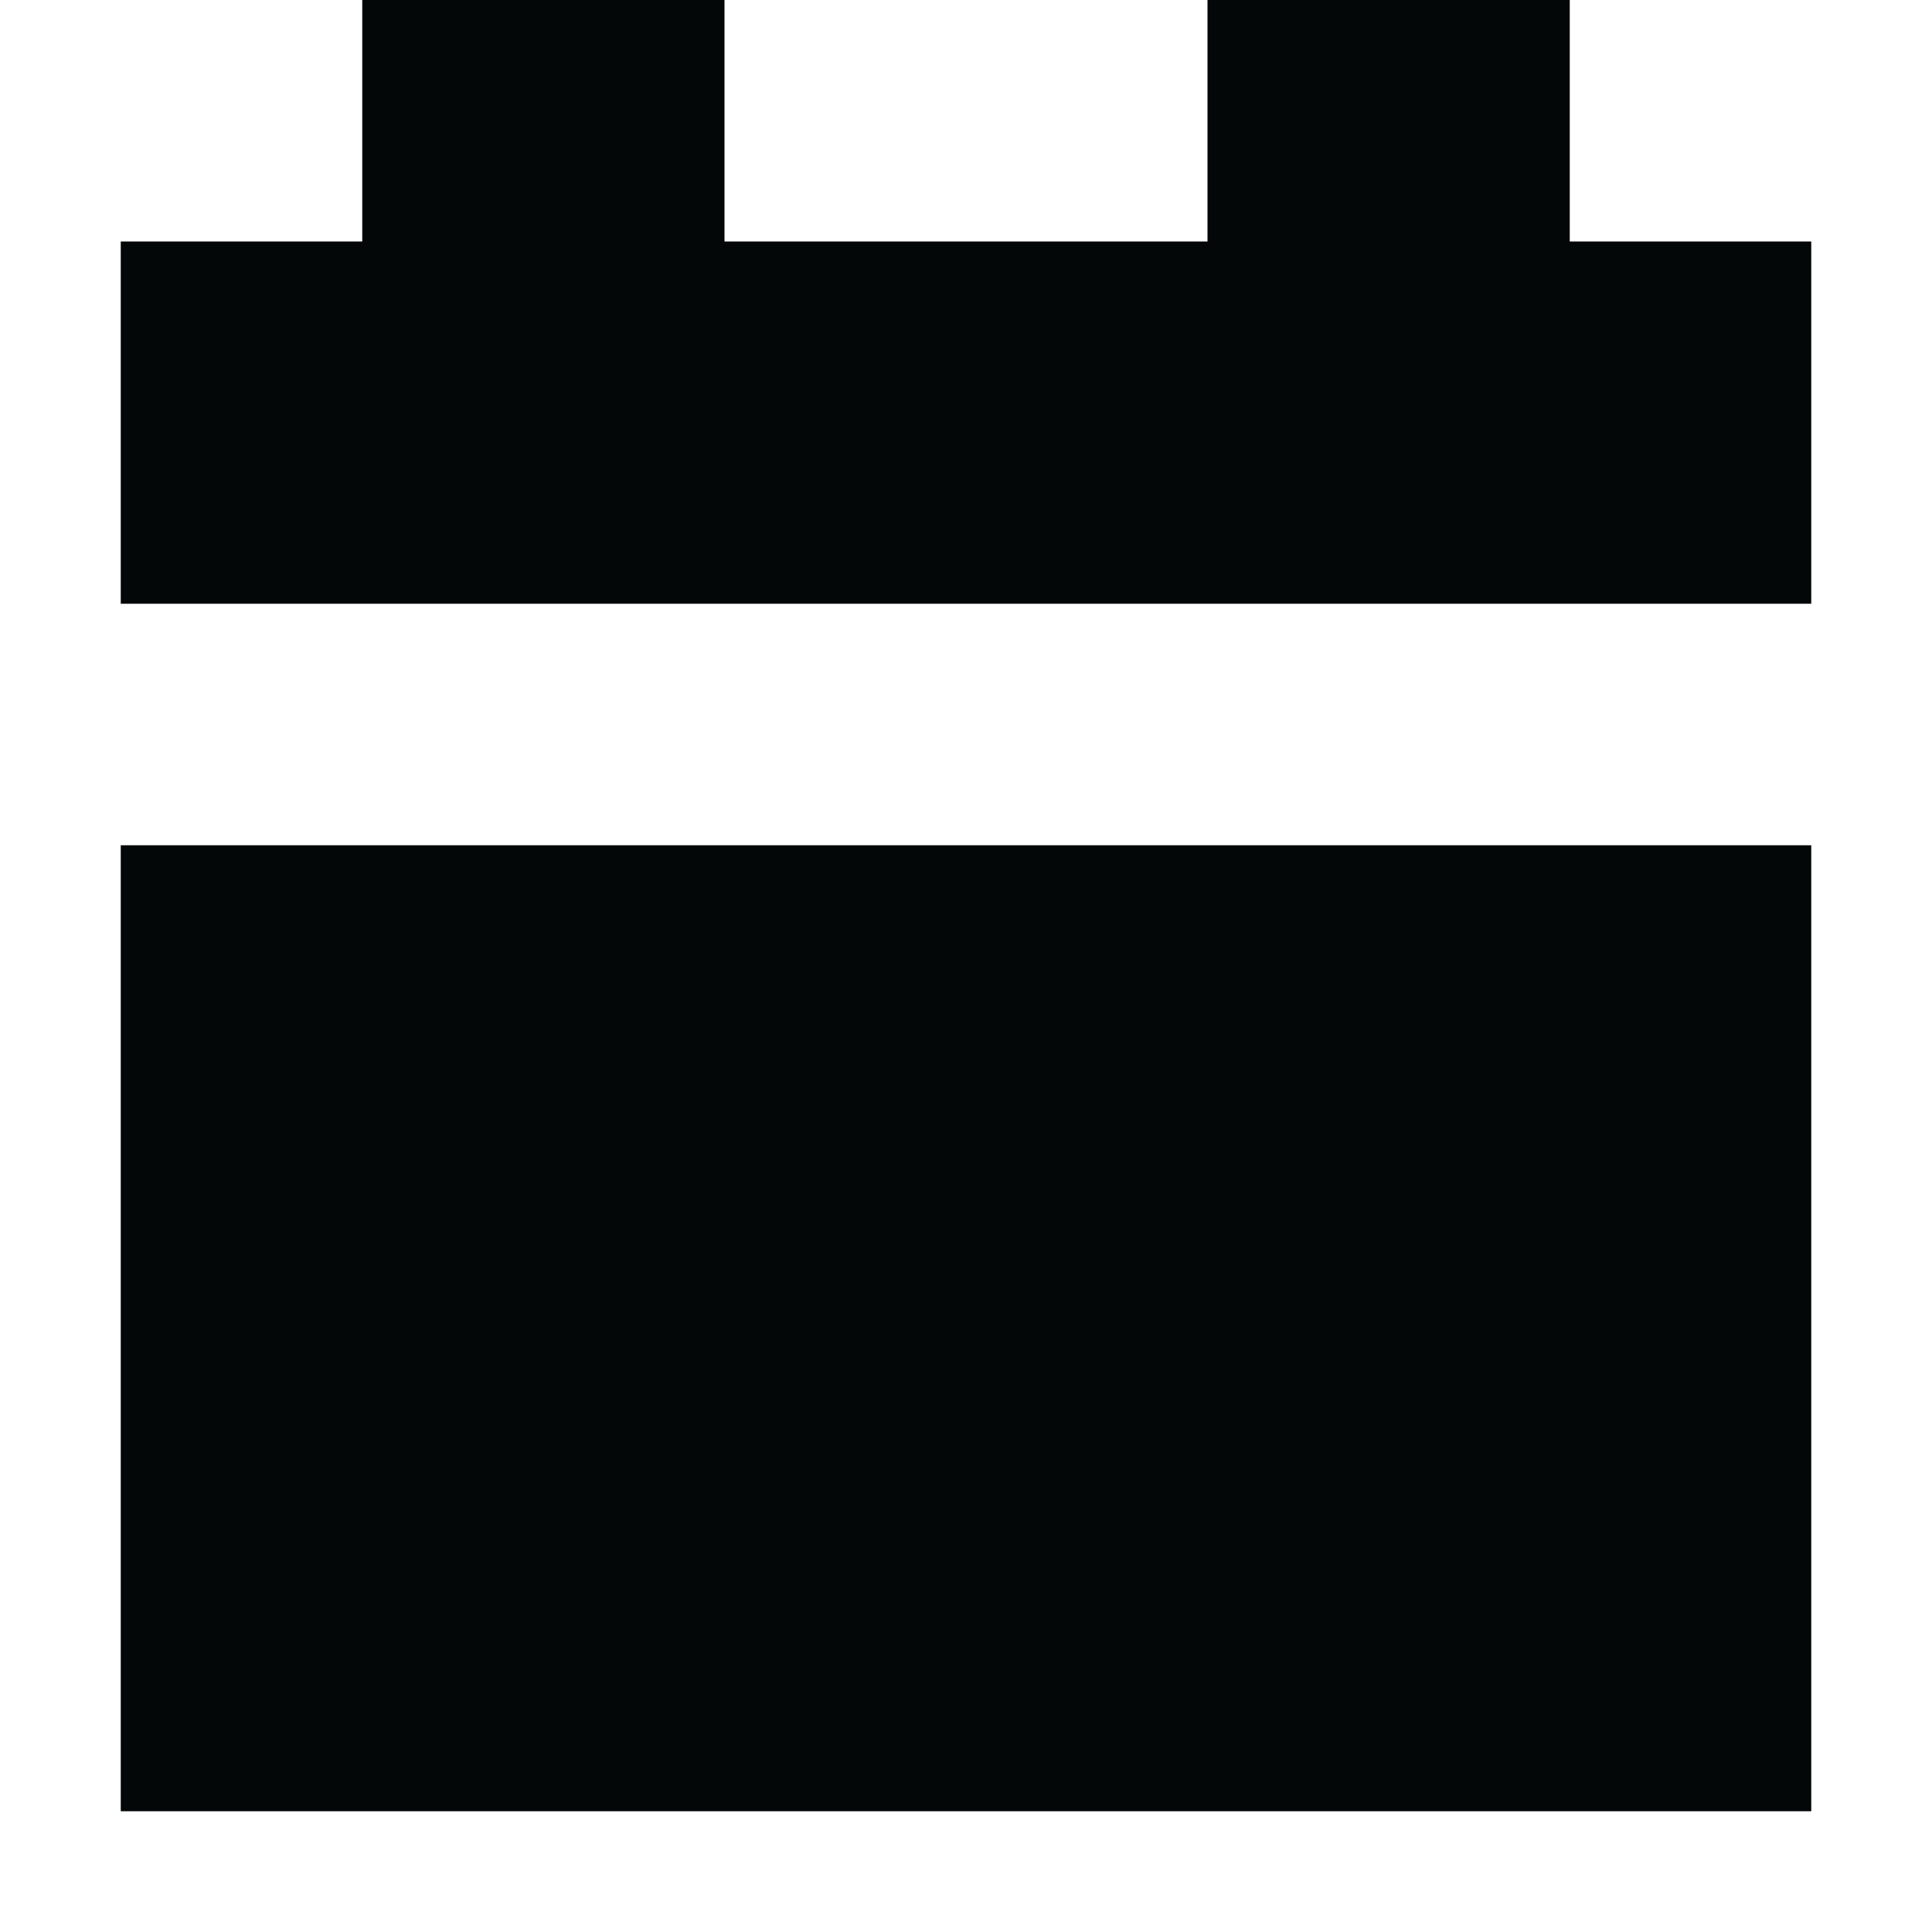 <svg width="16" height="16" viewBox="0 0 16 16" fill="none" xmlns="http://www.w3.org/2000/svg">
<path d="M6 0H3V2H1V5H15V2H13V0H10V2H6V0Z" fill="#030708"/>
<path d="M15 7H1V15H15V7Z" fill="#030708"/>
</svg>
